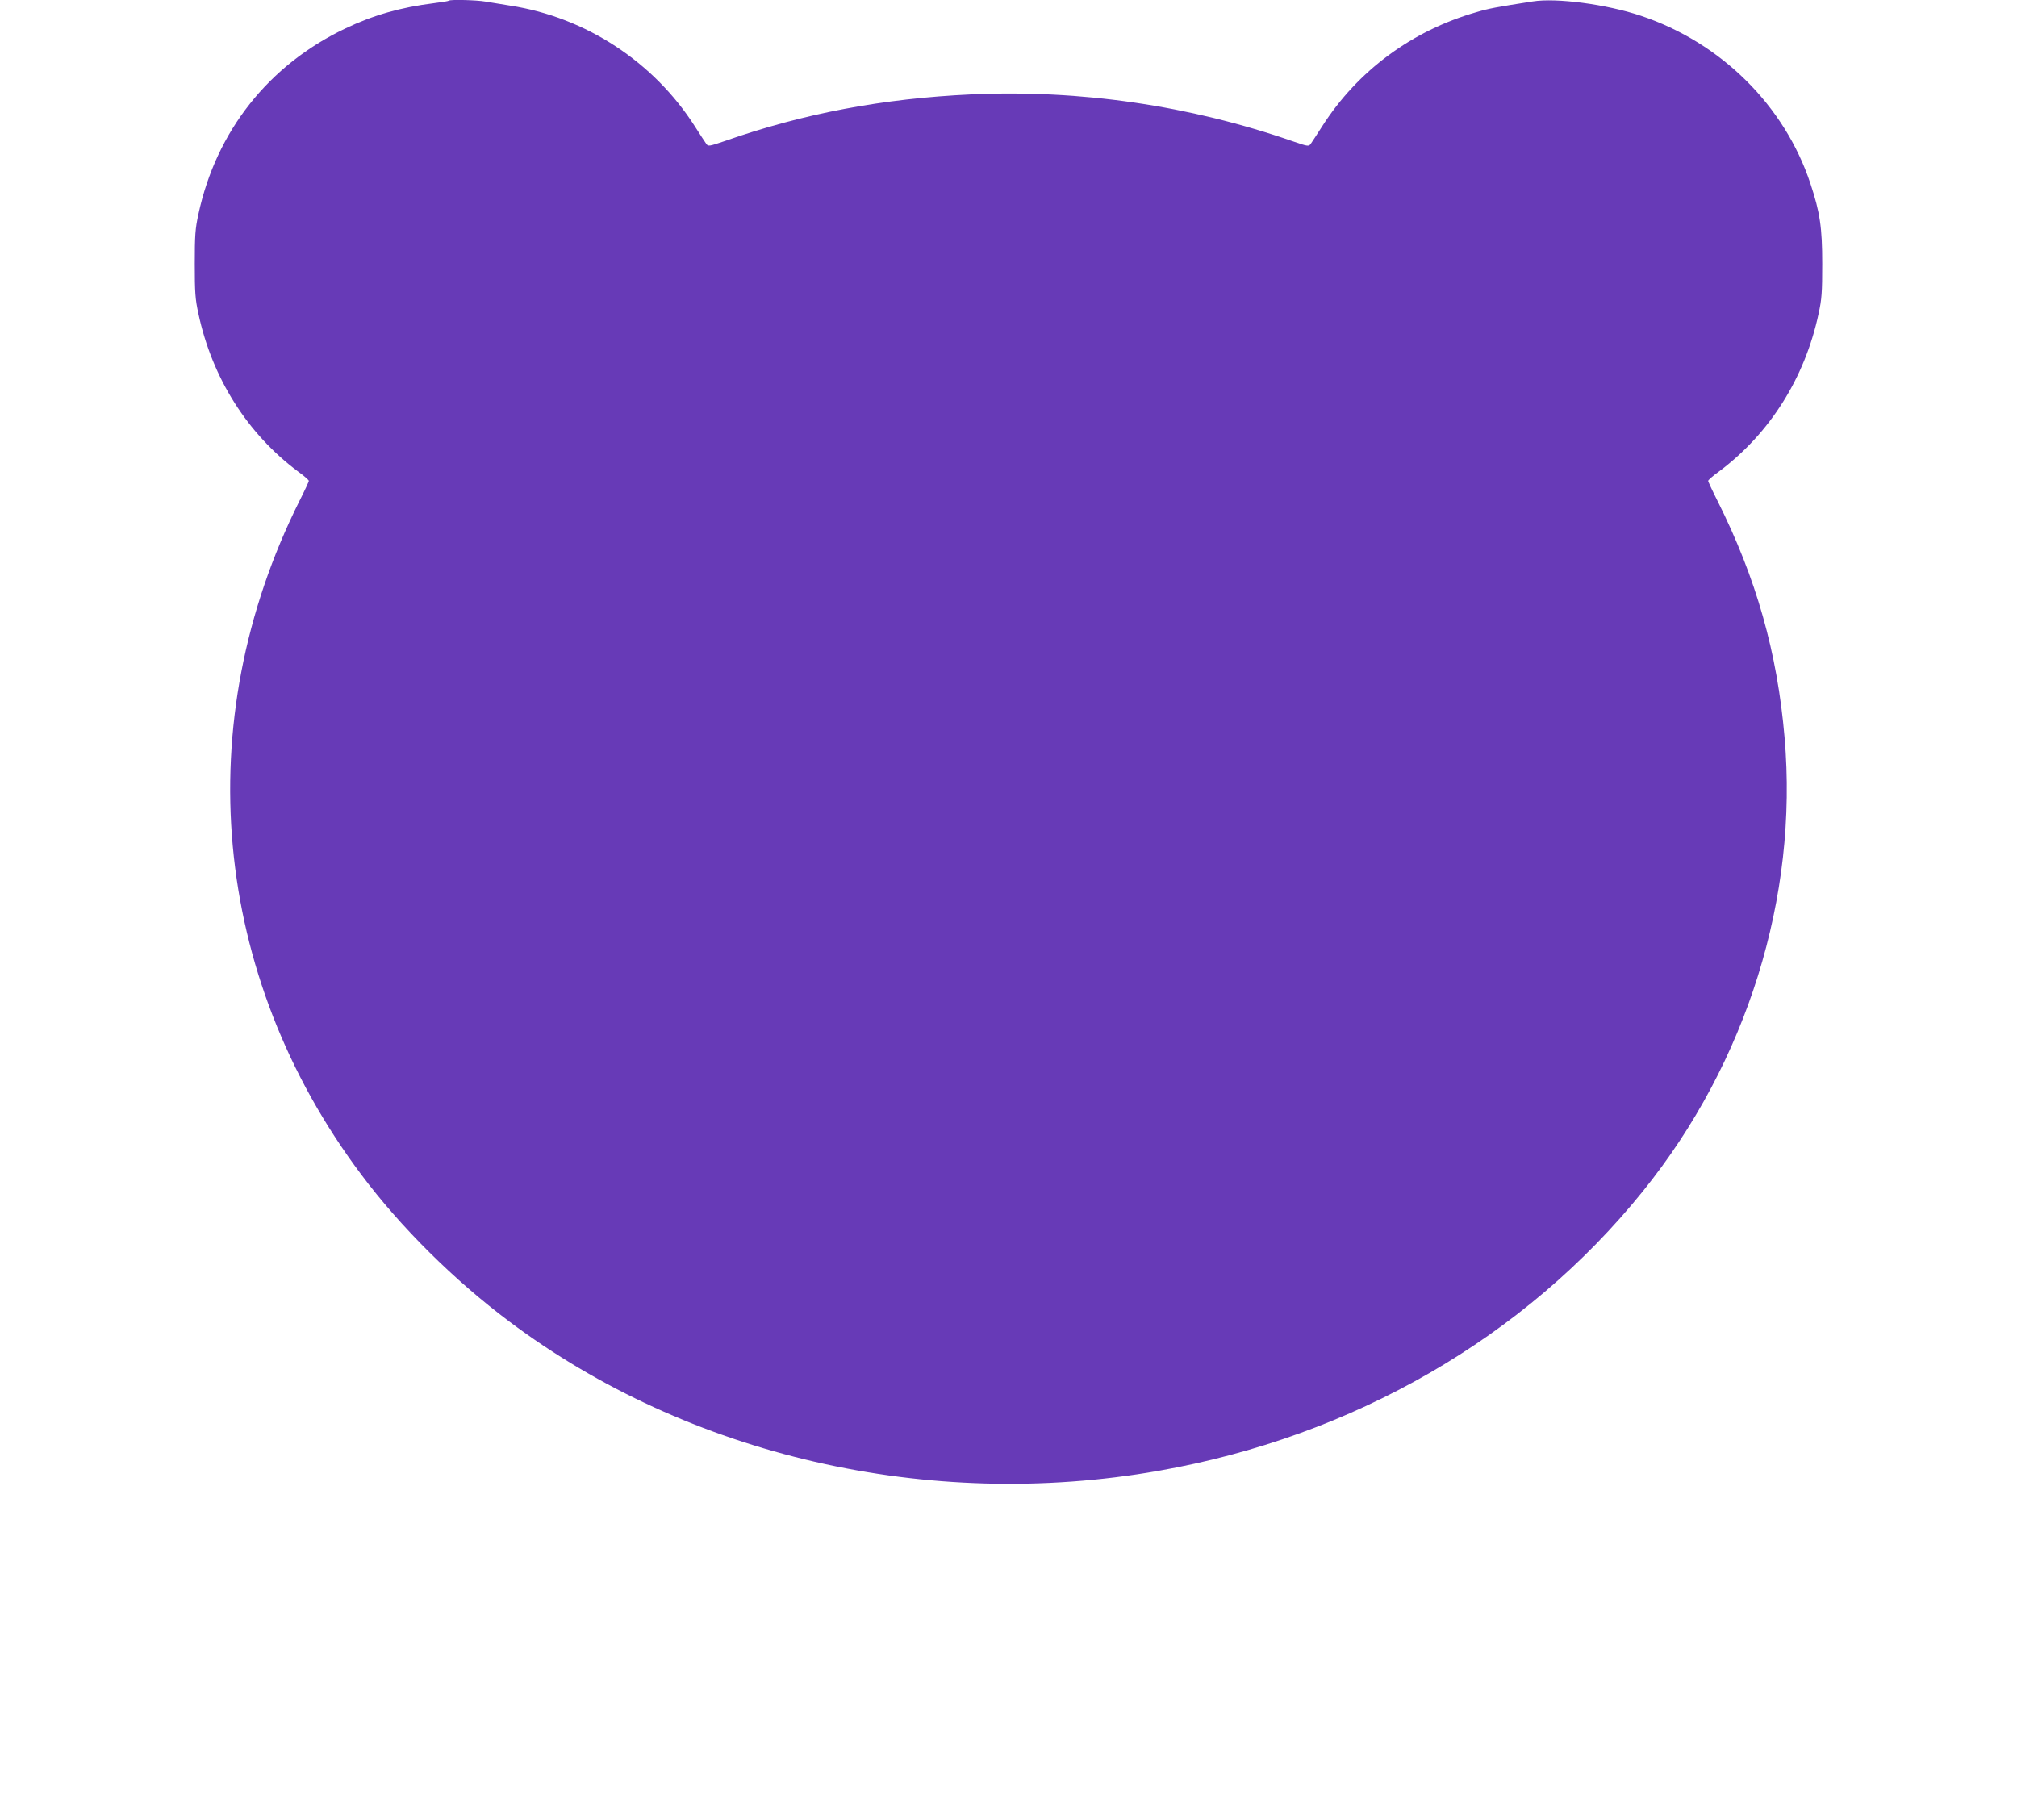 <?xml version="1.0" standalone="no"?>
<!DOCTYPE svg PUBLIC "-//W3C//DTD SVG 20010904//EN"
 "http://www.w3.org/TR/2001/REC-SVG-20010904/DTD/svg10.dtd">
<svg version="1.0" xmlns="http://www.w3.org/2000/svg"
 width="1280pt" height="1155pt" viewBox="0 0 1280 1155"
 preserveAspectRatio="xMidYMid meet">
<g transform="translate(0,1155) scale(0.1,-0.1)"
fill="#673ab7" stroke="none">
<path d="M2849 11546 c-3 -3 -45 -10 -94 -16 -211 -26 -386 -76 -564 -161
-486 -231 -819 -652 -932 -1179 -20 -90 -23 -135 -23 -315 0 -180 3 -225 23
-315 87 -409 311 -763 633 -1003 38 -27 68 -54 68 -59 0 -4 -26 -61 -59 -126
-704 -1407 -557 -3012 392 -4277 249 -333 590 -671 939 -932 1138 -854 2660
-1204 4118 -948 1237 217 2328 847 3076 1775 660 818 987 1867 899 2880 -46
538 -180 1011 -426 1502 -33 65 -59 122 -59 126 0 5 30 32 68 59 322 240 546
594 633 1003 20 90 23 135 23 315 0 231 -14 326 -75 510 -165 497 -568 895
-1076 1065 -218 73 -536 115 -686 91 -232 -36 -280 -45 -357 -68 -411 -118
-754 -372 -979 -724 -33 -52 -66 -102 -73 -112 -12 -17 -18 -17 -113 16 -657
228 -1350 329 -2041 298 -561 -26 -1065 -121 -1564 -296 -100 -34 -106 -35
-118 -18 -7 10 -40 60 -73 112 -261 409 -692 691 -1169 765 -58 9 -129 21
-159 26 -55 10 -224 14 -232 6z"/>
</g>
</svg>
